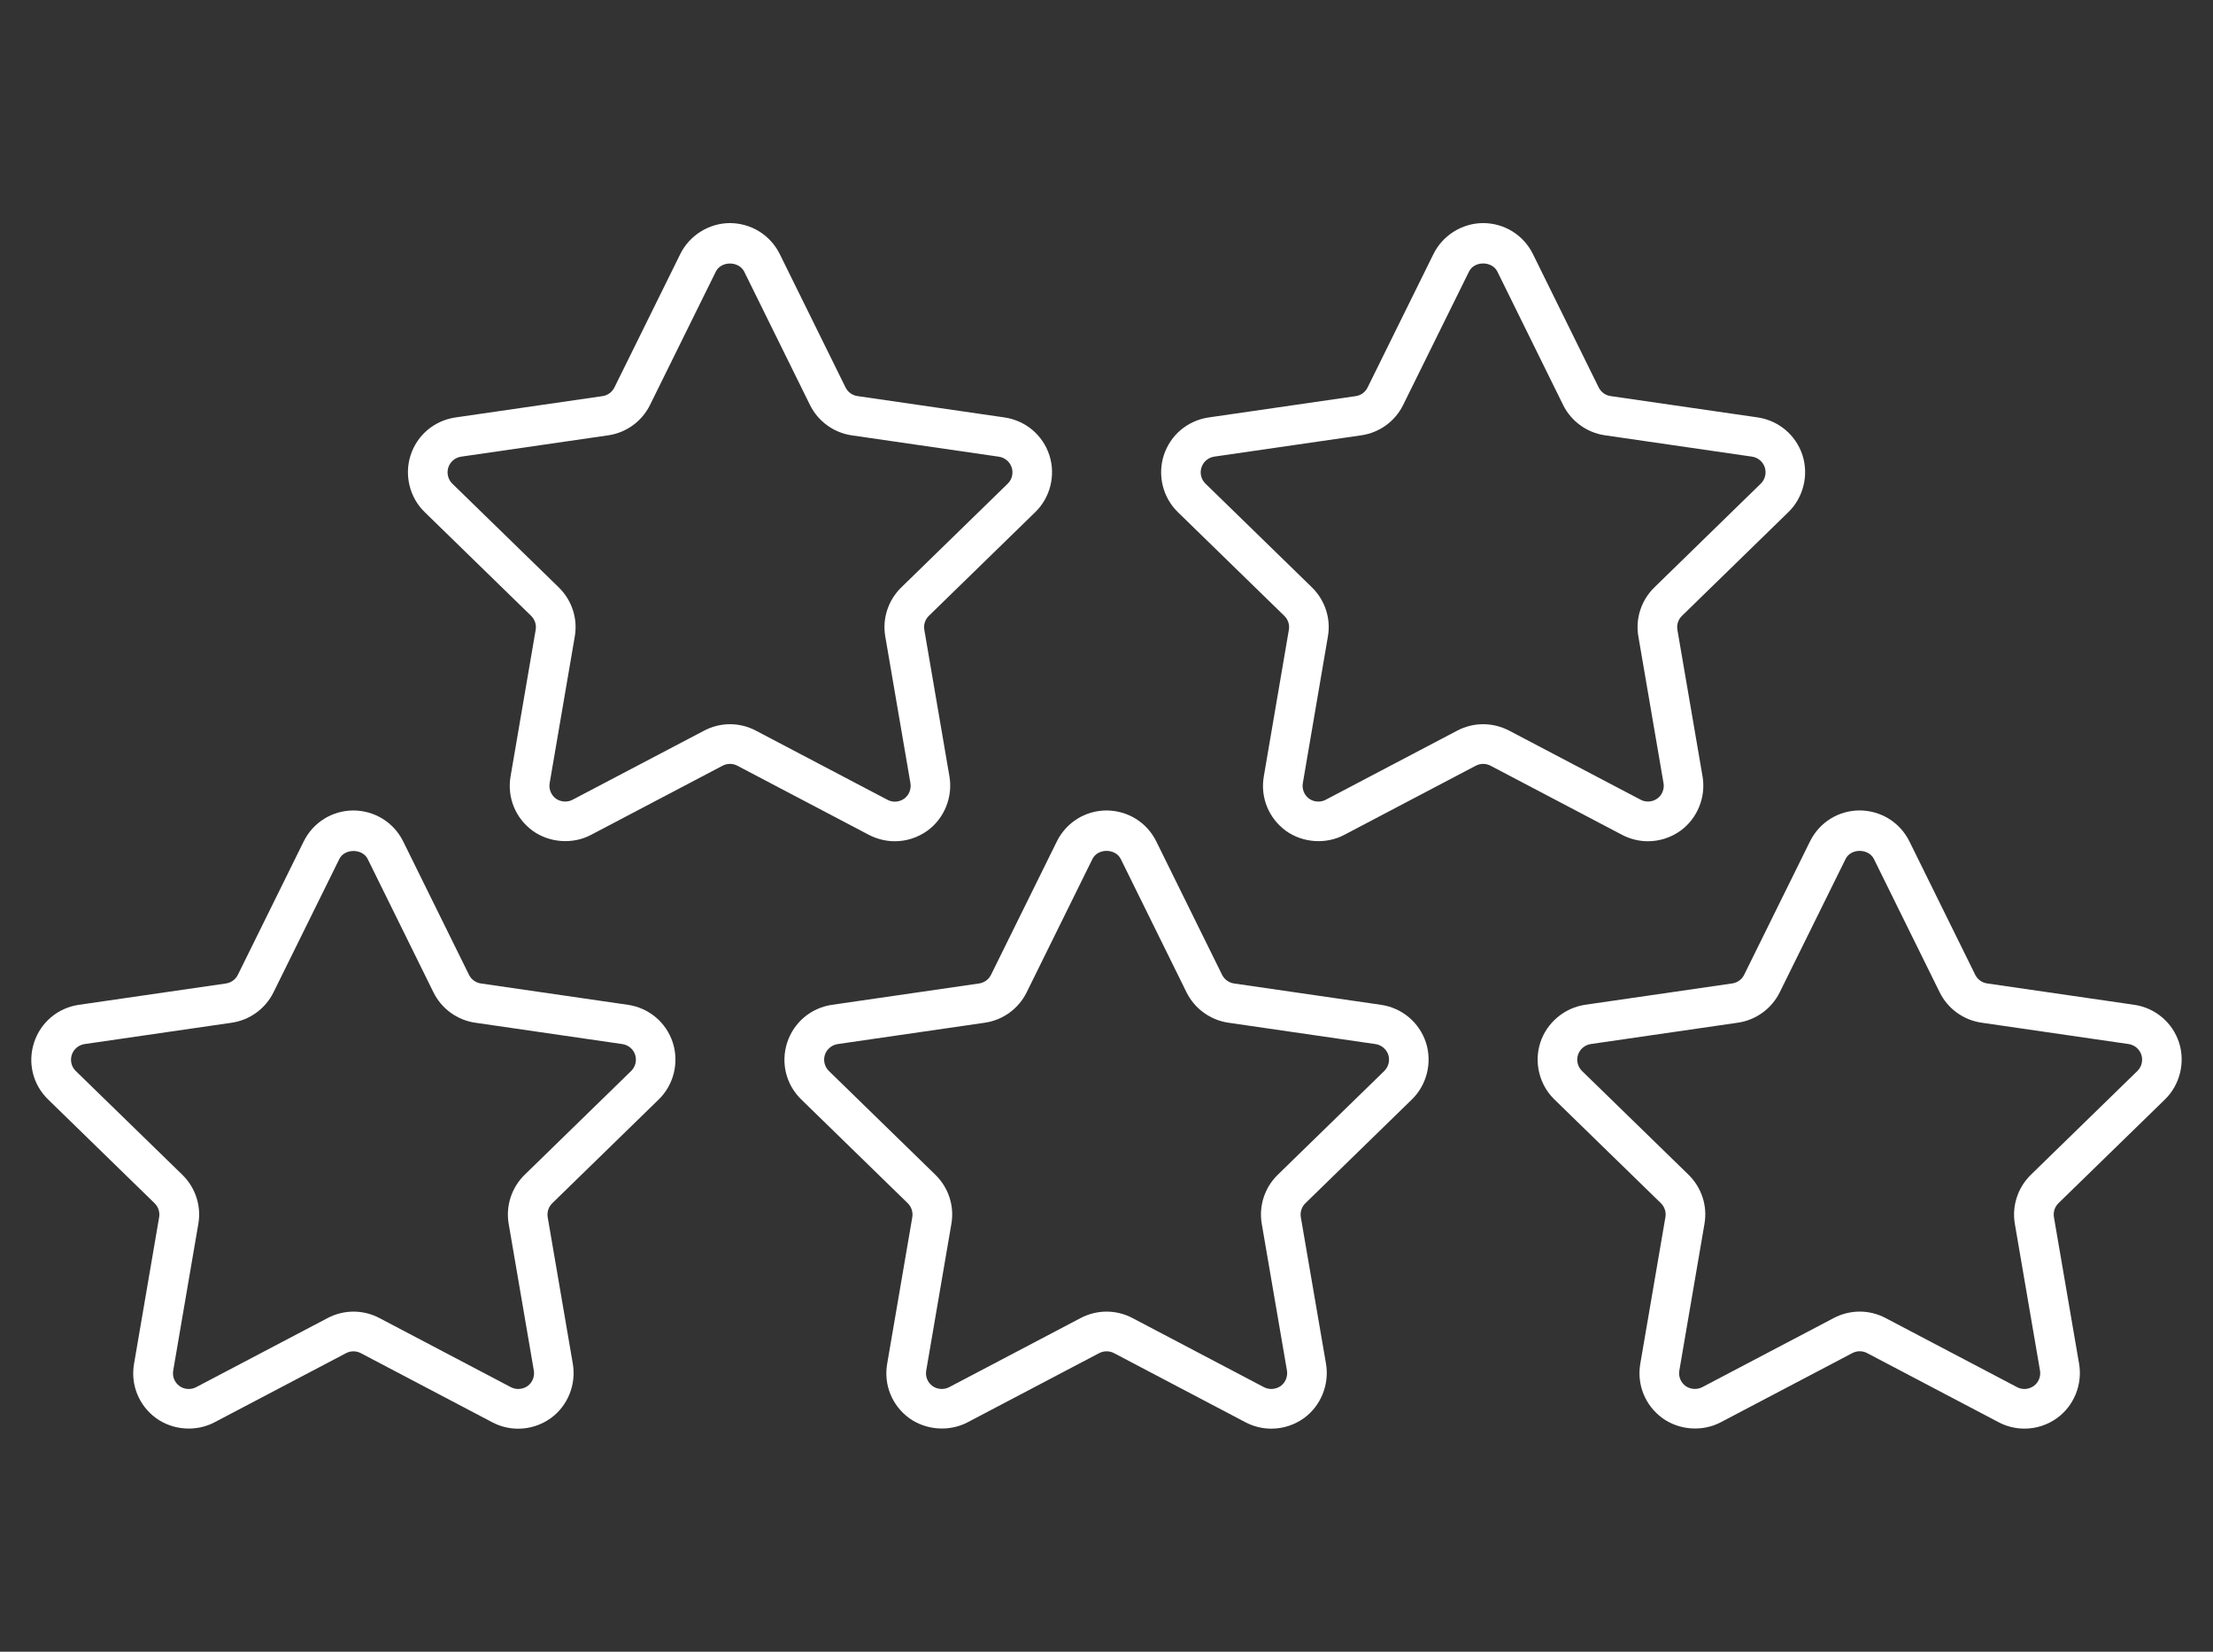 <?xml version="1.0" encoding="utf-8"?>
<!-- Generator: Adobe Illustrator 16.0.0, SVG Export Plug-In . SVG Version: 6.00 Build 0)  -->
<!DOCTYPE svg PUBLIC "-//W3C//DTD SVG 1.1//EN" "http://www.w3.org/Graphics/SVG/1.1/DTD/svg11.dtd">
<svg version="1.1" id="Calque_1" xmlns="http://www.w3.org/2000/svg" xmlns:xlink="http://www.w3.org/1999/xlink" x="0px" y="0px"
	 width="67px" height="50px" viewBox="0 0 67 50" enable-background="new 0 0 67 50" xml:space="preserve">
<rect x="0" y="0" width="67" height="50" fill="#333333" stroke="none"/>
<g>
	<path fill="#FFFFFF" d="M19.015,30.418l-4.455-0.647c-0.156-0.022-0.292-0.121-0.361-0.262l-1.993-4.039
		c-0.285-0.574-0.861-0.933-1.509-0.936c-0.642,0.003-1.217,0.362-1.502,0.937l-1.993,4.037c-0.07,0.142-0.205,0.24-0.36,0.263
		l-4.458,0.647c-0.637,0.095-1.155,0.533-1.353,1.143c-0.199,0.613-0.036,1.273,0.424,1.72l3.224,3.142
		c0.114,0.111,0.166,0.27,0.139,0.425l-0.76,4.438c-0.109,0.633,0.146,1.262,0.667,1.644c0.51,0.368,1.212,0.418,1.767,0.127
		l3.984-2.094c0.141-0.074,0.307-0.075,0.447-0.001l3.985,2.095c0.24,0.126,0.509,0.192,0.78,0.192c0.355,0,0.696-0.11,0.989-0.32
		c0.511-0.37,0.772-1.015,0.666-1.642l-0.761-4.438c-0.026-0.155,0.025-0.314,0.137-0.424l3.225-3.143
		c0.454-0.441,0.621-1.116,0.424-1.724C20.168,30.949,19.65,30.513,19.015,30.418z M19.108,32.421l-3.227,3.145
		c-0.394,0.387-0.574,0.942-0.48,1.484l0.761,4.437c0.031,0.181-0.043,0.364-0.185,0.468c-0.149,0.106-0.348,0.122-0.508,0.038
		l-3.983-2.094c-0.24-0.127-0.51-0.194-0.781-0.194c-0.27,0-0.541,0.066-0.783,0.193l-3.986,2.095
		c-0.158,0.084-0.361,0.068-0.502-0.035c-0.148-0.108-0.222-0.288-0.19-0.469l0.76-4.437c0.096-0.542-0.084-1.098-0.482-1.488
		L2.293,32.42c-0.13-0.126-0.176-0.314-0.119-0.49c0.055-0.17,0.208-0.298,0.386-0.324l4.457-0.647
		c0.545-0.08,1.018-0.423,1.263-0.918l1.993-4.037c0.164-0.33,0.703-0.318,0.859-0.001l1.992,4.038
		c0.244,0.494,0.716,0.838,1.263,0.918l4.454,0.647c0.183,0.027,0.332,0.152,0.389,0.324C19.285,32.103,19.237,32.295,19.108,32.421
		z"/>
	<path fill="#FFFFFF" d="M41.815,30.418l-4.455-0.647c-0.155-0.022-0.291-0.122-0.361-0.262l-1.992-4.038
		c-0.284-0.575-0.86-0.934-1.509-0.937c-0.641,0.003-1.216,0.362-1.501,0.937l-1.993,4.037c-0.07,0.142-0.205,0.24-0.36,0.263
		l-4.458,0.647c-0.636,0.095-1.154,0.532-1.354,1.143c-0.198,0.613-0.035,1.272,0.425,1.72l3.224,3.141
		c0.114,0.112,0.166,0.271,0.139,0.426l-0.761,4.439c-0.108,0.632,0.146,1.26,0.668,1.643c0.51,0.366,1.213,0.417,1.767,0.126
		l3.983-2.094c0.142-0.073,0.309-0.074,0.449-0.001l3.984,2.095c0.24,0.126,0.51,0.192,0.78,0.192c0.355,0,0.696-0.11,0.99-0.32
		c0.51-0.372,0.771-1.016,0.666-1.642l-0.763-4.439c-0.026-0.154,0.025-0.313,0.138-0.423l3.226-3.143
		c0.453-0.443,0.62-1.118,0.423-1.724C42.969,30.949,42.45,30.513,41.815,30.418z M41.909,32.421l-3.227,3.144
		c-0.396,0.388-0.575,0.943-0.481,1.485l0.762,4.437c0.03,0.18-0.044,0.364-0.186,0.468c-0.15,0.106-0.349,0.121-0.509,0.038
		l-3.983-2.094c-0.24-0.127-0.511-0.194-0.781-0.194s-0.541,0.066-0.784,0.193l-3.985,2.095c-0.159,0.084-0.363,0.066-0.502-0.034
		c-0.149-0.109-0.223-0.29-0.191-0.47l0.761-4.437c0.096-0.542-0.084-1.098-0.482-1.488l-3.226-3.144
		c-0.129-0.125-0.176-0.317-0.121-0.488c0.056-0.172,0.209-0.3,0.387-0.326l4.458-0.647c0.545-0.08,1.018-0.423,1.263-0.918
		l1.992-4.037c0.166-0.335,0.7-0.322,0.858-0.001l1.993,4.041c0.247,0.493,0.719,0.835,1.264,0.915l4.453,0.647
		c0.183,0.027,0.332,0.153,0.39,0.325C42.086,32.103,42.038,32.295,41.909,32.421z"/>
	<path fill="#FFFFFF" d="M65.547,33.28c0.452-0.442,0.619-1.116,0.424-1.723c-0.2-0.608-0.719-1.045-1.354-1.14l-4.455-0.647
		c-0.156-0.022-0.292-0.121-0.361-0.262l-1.993-4.039c-0.285-0.574-0.861-0.933-1.509-0.936c-0.642,0.003-1.216,0.362-1.5,0.937
		l-1.993,4.037c-0.072,0.144-0.203,0.239-0.36,0.263l-4.459,0.647c-0.626,0.094-1.157,0.542-1.353,1.143
		c-0.196,0.604-0.029,1.278,0.424,1.72l3.225,3.141c0.114,0.112,0.166,0.27,0.138,0.426l-0.761,4.44
		c-0.106,0.631,0.148,1.259,0.669,1.641c0.51,0.369,1.214,0.418,1.767,0.127l3.986-2.095c0.137-0.072,0.305-0.075,0.445,0
		l3.985,2.095c0.239,0.126,0.509,0.192,0.779,0.192c0.355,0,0.696-0.11,0.988-0.32c0.512-0.371,0.773-1.016,0.667-1.642
		l-0.762-4.439c-0.026-0.154,0.025-0.313,0.137-0.423L65.547,33.28z M61.001,37.05l0.761,4.438c0.031,0.179-0.043,0.362-0.187,0.466
		c-0.146,0.105-0.344,0.125-0.506,0.038l-3.984-2.094c-0.239-0.127-0.51-0.194-0.781-0.194c-0.271,0-0.541,0.067-0.782,0.193
		l-3.986,2.095c-0.16,0.084-0.362,0.065-0.503-0.034c-0.148-0.109-0.222-0.29-0.19-0.47l0.76-4.435
		c0.097-0.542-0.082-1.098-0.48-1.49l-3.227-3.143c-0.129-0.126-0.177-0.318-0.121-0.489c0.056-0.172,0.209-0.3,0.387-0.326
		l4.457-0.647c0.545-0.08,1.017-0.423,1.263-0.918l1.994-4.037c0.164-0.335,0.699-0.319,0.857-0.001l1.993,4.039
		c0.245,0.494,0.717,0.837,1.264,0.917l4.453,0.647c0.18,0.026,0.332,0.155,0.388,0.324c0.056,0.173,0.009,0.365-0.12,0.491
		l-3.229,3.146C61.087,35.955,60.908,36.51,61.001,37.05z"/>
	<path fill="#FFFFFF" d="M27.091,25.466c0.354,0,0.694-0.11,0.988-0.32c0.511-0.372,0.772-1.016,0.666-1.641l-0.761-4.441
		c-0.027-0.153,0.025-0.311,0.137-0.421l3.226-3.144c0.453-0.442,0.619-1.117,0.423-1.719c-0.198-0.609-0.716-1.047-1.354-1.143
		L25.96,11.99c-0.158-0.023-0.29-0.119-0.361-0.262l-1.993-4.04c-0.287-0.574-0.862-0.932-1.508-0.935
		c-0.632,0.002-1.222,0.37-1.502,0.937l-1.994,4.039c-0.07,0.141-0.204,0.239-0.359,0.262l-4.46,0.647
		c-0.636,0.096-1.154,0.533-1.352,1.143c-0.195,0.604-0.029,1.279,0.424,1.719l3.224,3.142c0.114,0.112,0.166,0.27,0.139,0.424
		l-0.761,4.441c-0.107,0.632,0.148,1.26,0.669,1.642c0.51,0.367,1.217,0.416,1.766,0.125l3.984-2.094
		c0.141-0.074,0.309-0.074,0.448,0l3.983,2.093C26.549,25.398,26.819,25.466,27.091,25.466z M22.103,21.923
		c-0.27,0-0.54,0.066-0.782,0.193l-3.989,2.095c-0.158,0.084-0.36,0.065-0.5-0.034c-0.146-0.107-0.221-0.292-0.191-0.469l0.76-4.436
		c0.096-0.541-0.083-1.096-0.481-1.488l-3.227-3.144c-0.128-0.125-0.175-0.317-0.12-0.489c0.057-0.174,0.206-0.299,0.386-0.327
		l4.457-0.646c0.546-0.08,1.019-0.423,1.263-0.918l1.993-4.038c0.165-0.332,0.699-0.32,0.859,0l1.993,4.04
		c0.246,0.495,0.719,0.837,1.264,0.917l4.453,0.646c0.183,0.027,0.332,0.153,0.389,0.327c0.056,0.171,0.009,0.364-0.12,0.489
		l-3.228,3.146c-0.396,0.389-0.574,0.945-0.479,1.484l0.761,4.437c0.03,0.179-0.044,0.363-0.186,0.467
		c-0.148,0.106-0.343,0.125-0.508,0.037l-3.985-2.094C22.644,21.99,22.374,21.923,22.103,21.923z"/>
	<path fill="#FFFFFF" d="M49.892,25.466c0.354,0,0.694-0.11,0.988-0.32c0.512-0.373,0.772-1.017,0.666-1.641l-0.762-4.441
		c-0.026-0.152,0.025-0.311,0.138-0.421l3.225-3.143c0.452-0.441,0.619-1.116,0.424-1.722c-0.2-0.608-0.718-1.046-1.354-1.142
		l-4.455-0.646c-0.158-0.023-0.29-0.119-0.361-0.262l-1.992-4.04c-0.285-0.574-0.861-0.933-1.508-0.935
		c-0.632,0.002-1.222,0.37-1.502,0.937l-1.994,4.039c-0.071,0.144-0.201,0.239-0.358,0.262l-4.46,0.647
		c-0.636,0.096-1.153,0.533-1.352,1.143c-0.196,0.604-0.03,1.279,0.423,1.72l3.225,3.142c0.114,0.112,0.166,0.269,0.138,0.424
		l-0.759,4.439c-0.108,0.632,0.146,1.26,0.667,1.643c0.509,0.368,1.218,0.417,1.767,0.125l3.984-2.094
		c0.14-0.074,0.309-0.074,0.448,0l3.983,2.093C49.35,25.398,49.62,25.466,49.892,25.466z M44.904,21.923
		c-0.271,0-0.54,0.066-0.783,0.193l-3.988,2.096c-0.158,0.084-0.36,0.065-0.5-0.035c-0.146-0.107-0.221-0.292-0.189-0.47
		l0.758-4.435c0.097-0.541-0.082-1.096-0.48-1.489l-3.227-3.144c-0.129-0.125-0.176-0.317-0.12-0.489
		c0.057-0.174,0.206-0.299,0.386-0.327l4.457-0.646c0.546-0.08,1.019-0.423,1.263-0.918l1.994-4.038
		c0.163-0.332,0.7-0.322,0.858-0.001l1.992,4.041c0.247,0.495,0.72,0.837,1.265,0.916l4.452,0.646
		c0.183,0.027,0.331,0.153,0.388,0.326c0.056,0.172,0.009,0.365-0.12,0.49l-3.227,3.146c-0.396,0.39-0.575,0.945-0.48,1.484
		l0.761,4.438c0.031,0.178-0.043,0.362-0.186,0.465c-0.15,0.106-0.345,0.123-0.507,0.037l-3.985-2.094
		C45.444,21.99,45.175,21.923,44.904,21.923z"/>
</g>
</svg>
